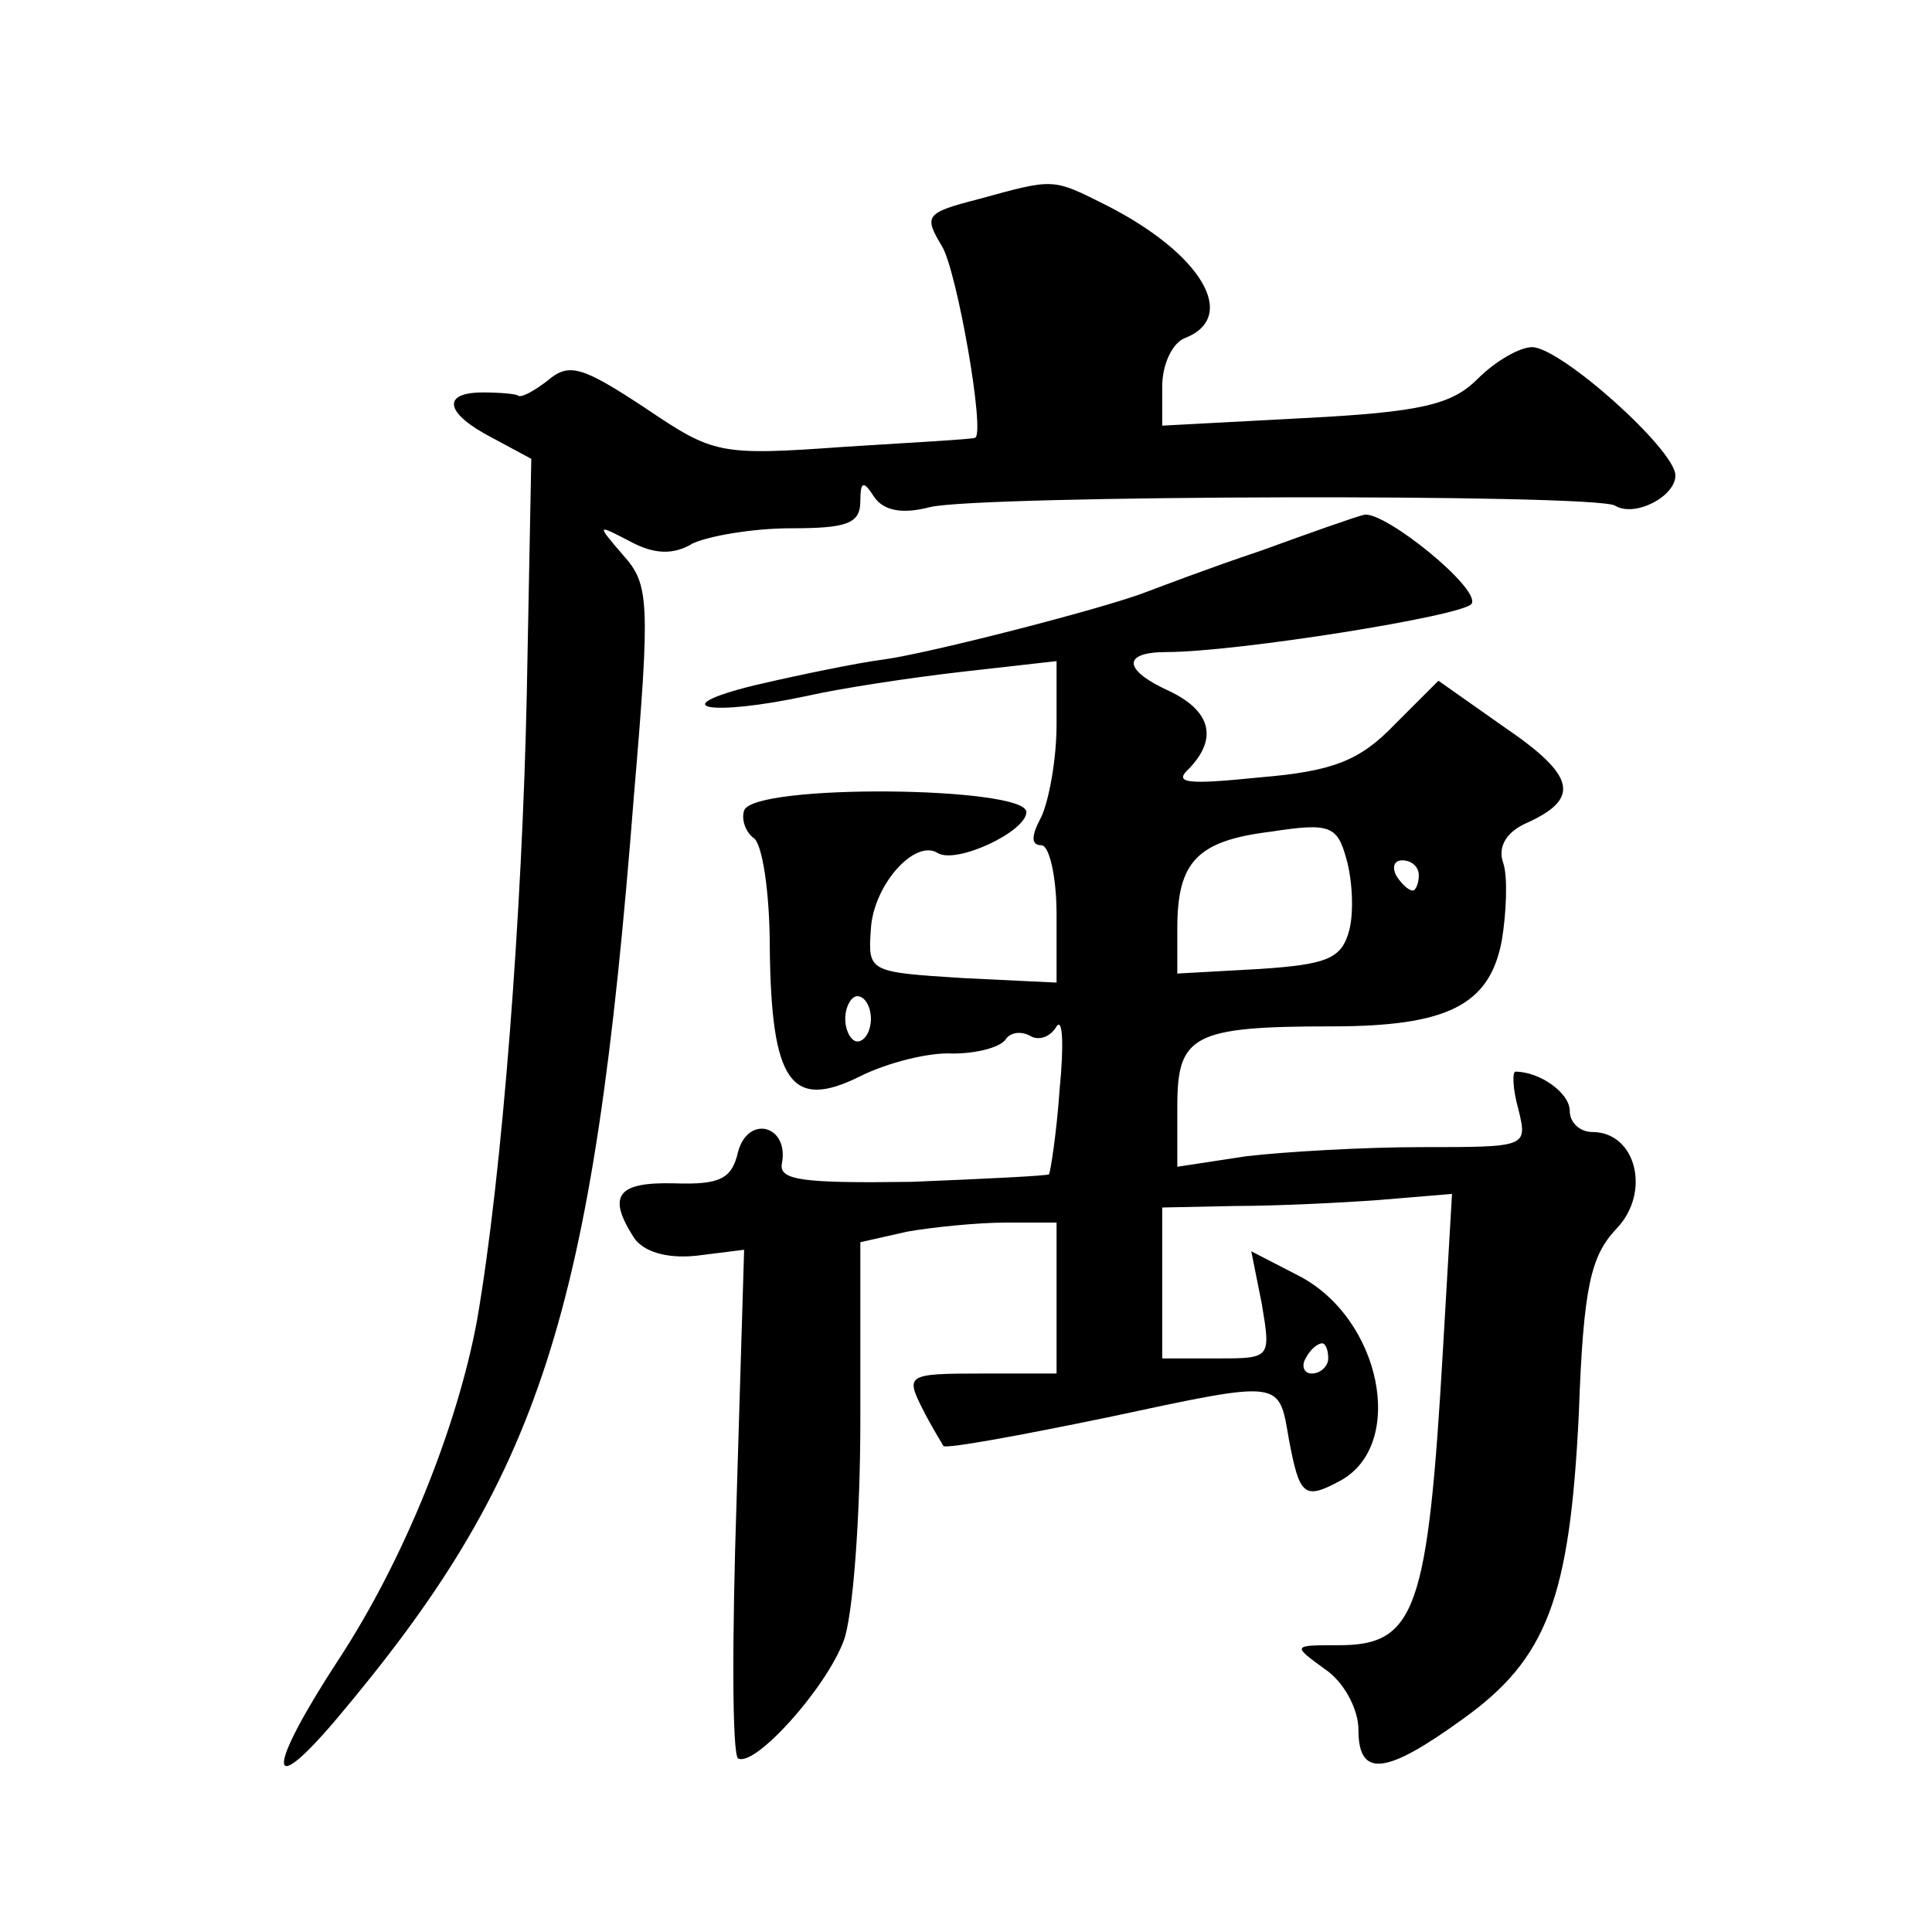 <?xml version="1.0" standalone="no"?>
<!DOCTYPE svg PUBLIC "-//W3C//DTD SVG 20010904//EN"
 "http://www.w3.org/TR/2001/REC-SVG-20010904/DTD/svg10.dtd">
<svg version="1.0" xmlns="http://www.w3.org/2000/svg"
 width="128pt" height="128pt" viewBox="0 0 128 128"
 preserveAspectRatio="xMidYMid meet">
<g transform="translate(0,128) scale(0.1,-0.1)"
fill="#0" stroke="none">
<path d="M648 1148 c-35 -9 -36 -11 -24 -31 10 -16 29 -125 22 -127 -1 -1 -39 -3
-86 -6 -84 -6 -87 -5 -133 26 -41 27 -50 30 -64 18 -9 -7 -18 -12 -20 -10 -1 1
-12 2 -23 2 -28 0 -25 -14 6 -30 l26 -14 -3 -156 c-3 -143 -16 -317 -33 -415 -13
-70 -48 -158 -92 -225 -47 -72 -48 -94 -2 -40 136 161 171 267 198 613 11 129 10
140 -7 159 -18 21 -18 21 5 9 15 -8 28 -9 41 -1 11 5 40 10 65 10 37 0 46 3 46
18 0 13 2 14 9 3 6 -9 18 -12 37 -7 32 8 441 9 454 1 13 -8 40 6 40 20 0 17 -76
85 -95 85 -8 0 -24 -9 -36 -21 -17 -17 -37 -22 -115 -26 l-94 -5 0 26 c0 15 7 29
15 32 36 14 11 56 -52 88 -36 18 -34 18 -85 4z M835 915 c-33 -11 -67 -24 -75 -27
-28 -11 -145 -41 -175 -45 -16 -2 -55 -10 -85 -17 -61 -15 -30 -21 35 -7 22 5 68
12 103 16 l62 7 0 -42 c0 -23 -5 -50 -10 -61 -7 -13 -7 -19 0 -19 5 0 10 -20 10
-46 l0 -45 -62 3 c-63 4 -63 4 -61 33 2 29 29 59 44 50 12 -8 59 14 59 27 0 17
-181 19 -187 1 -2 -6 1 -14 6 -18 6 -3 11 -36 11 -73 1 -89 14 -108 60 -85 18 9
46 16 61 15 16 0 31 4 35 9 3 5 10 6 16 3 6 -4 14 -1 18 6 4 6 5 -12 2 -42 -2 -29
-6 -54 -7 -56 -1 -1 -42 -3 -91 -5 -72 -1 -88 1 -86 12 5 25 -22 33 -29 8 -4 -18
-12 -22 -42 -21 -38 1 -45 -8 -27 -36 6 -9 21 -14 41 -12 l32 4 -5 -166 c-3 -91
-3 -168 1 -171 11 -6 58 46 70 78 6 16 11 81 11 146 l0 118 31 7 c17 3 47 6 65
6 l34 0 0 -50 0 -50 -50 0 c-49 0 -50 -1 -39 -23 6 -12 13 -23 14 -25 2 -2 51 7
109 19 117 25 113 25 120 -15 7 -37 10 -40 34 -27 44 24 27 108 -28 136 l-31 16
7 -35 c6 -36 6 -36 -30 -36 l-36 0 0 50 0 50 48 1 c26 0 69 2 96 4 l48 4 -6 -103
c-10 -173 -18 -196 -69 -196 -31 0 -31 0 -9 -16 12 -8 22 -26 22 -40 0 -32 18 -30
69 7 56 40 71 80 77 202 3 85 8 105 25 123 23 24 13 64 -16 64 -8 0 -15 6 -15 14
0 12 -20 26 -36 26 -2 0 -2 -11 2 -25 6 -25 6 -25 -64 -25 -38 0 -90 -3 -116 -6
l-46 -7 0 40 c0 47 10 53 102 53 77 0 105 14 113 57 3 18 4 42 1 51 -4 11 2 21
16 27 35 16 32 31 -15 63 l-44 31 -29 -29 c-23 -24 -41 -31 -89 -35 -49 -5 -58
-4 -47 6 19 20 14 38 -13 51 -31 14 -32 26 -2 26 46 0 197 24 202 32 6 10 -57 61
-71 59 -5 -1 -36 -12 -69 -24z m59 -251 c-5 -19 -14 -23 -60 -26 l-54 -3 0 30 c0
44 13 58 62 64 39 6 44 4 50 -18 4 -14 5 -35 2 -47z m46 36 c0 -5 -2 -10 -4 -10
-3 0 -8 5 -11 10 -3 6 -1 10 4 10 6 0 11 -4 11 -10z m-363 -95 c0 -8 -4 -15 -9
-15 -4 0 -8 7 -8 15 0 8 4 15 8 15 5 0 9 -7 9 -15z m303 -225 c0 -5 -5 -10 -11
-10 -5 0 -7 5 -4 10 3 6 8 10 11 10 2 0 4 -4 4 -10z"/>
</g>
</svg>
